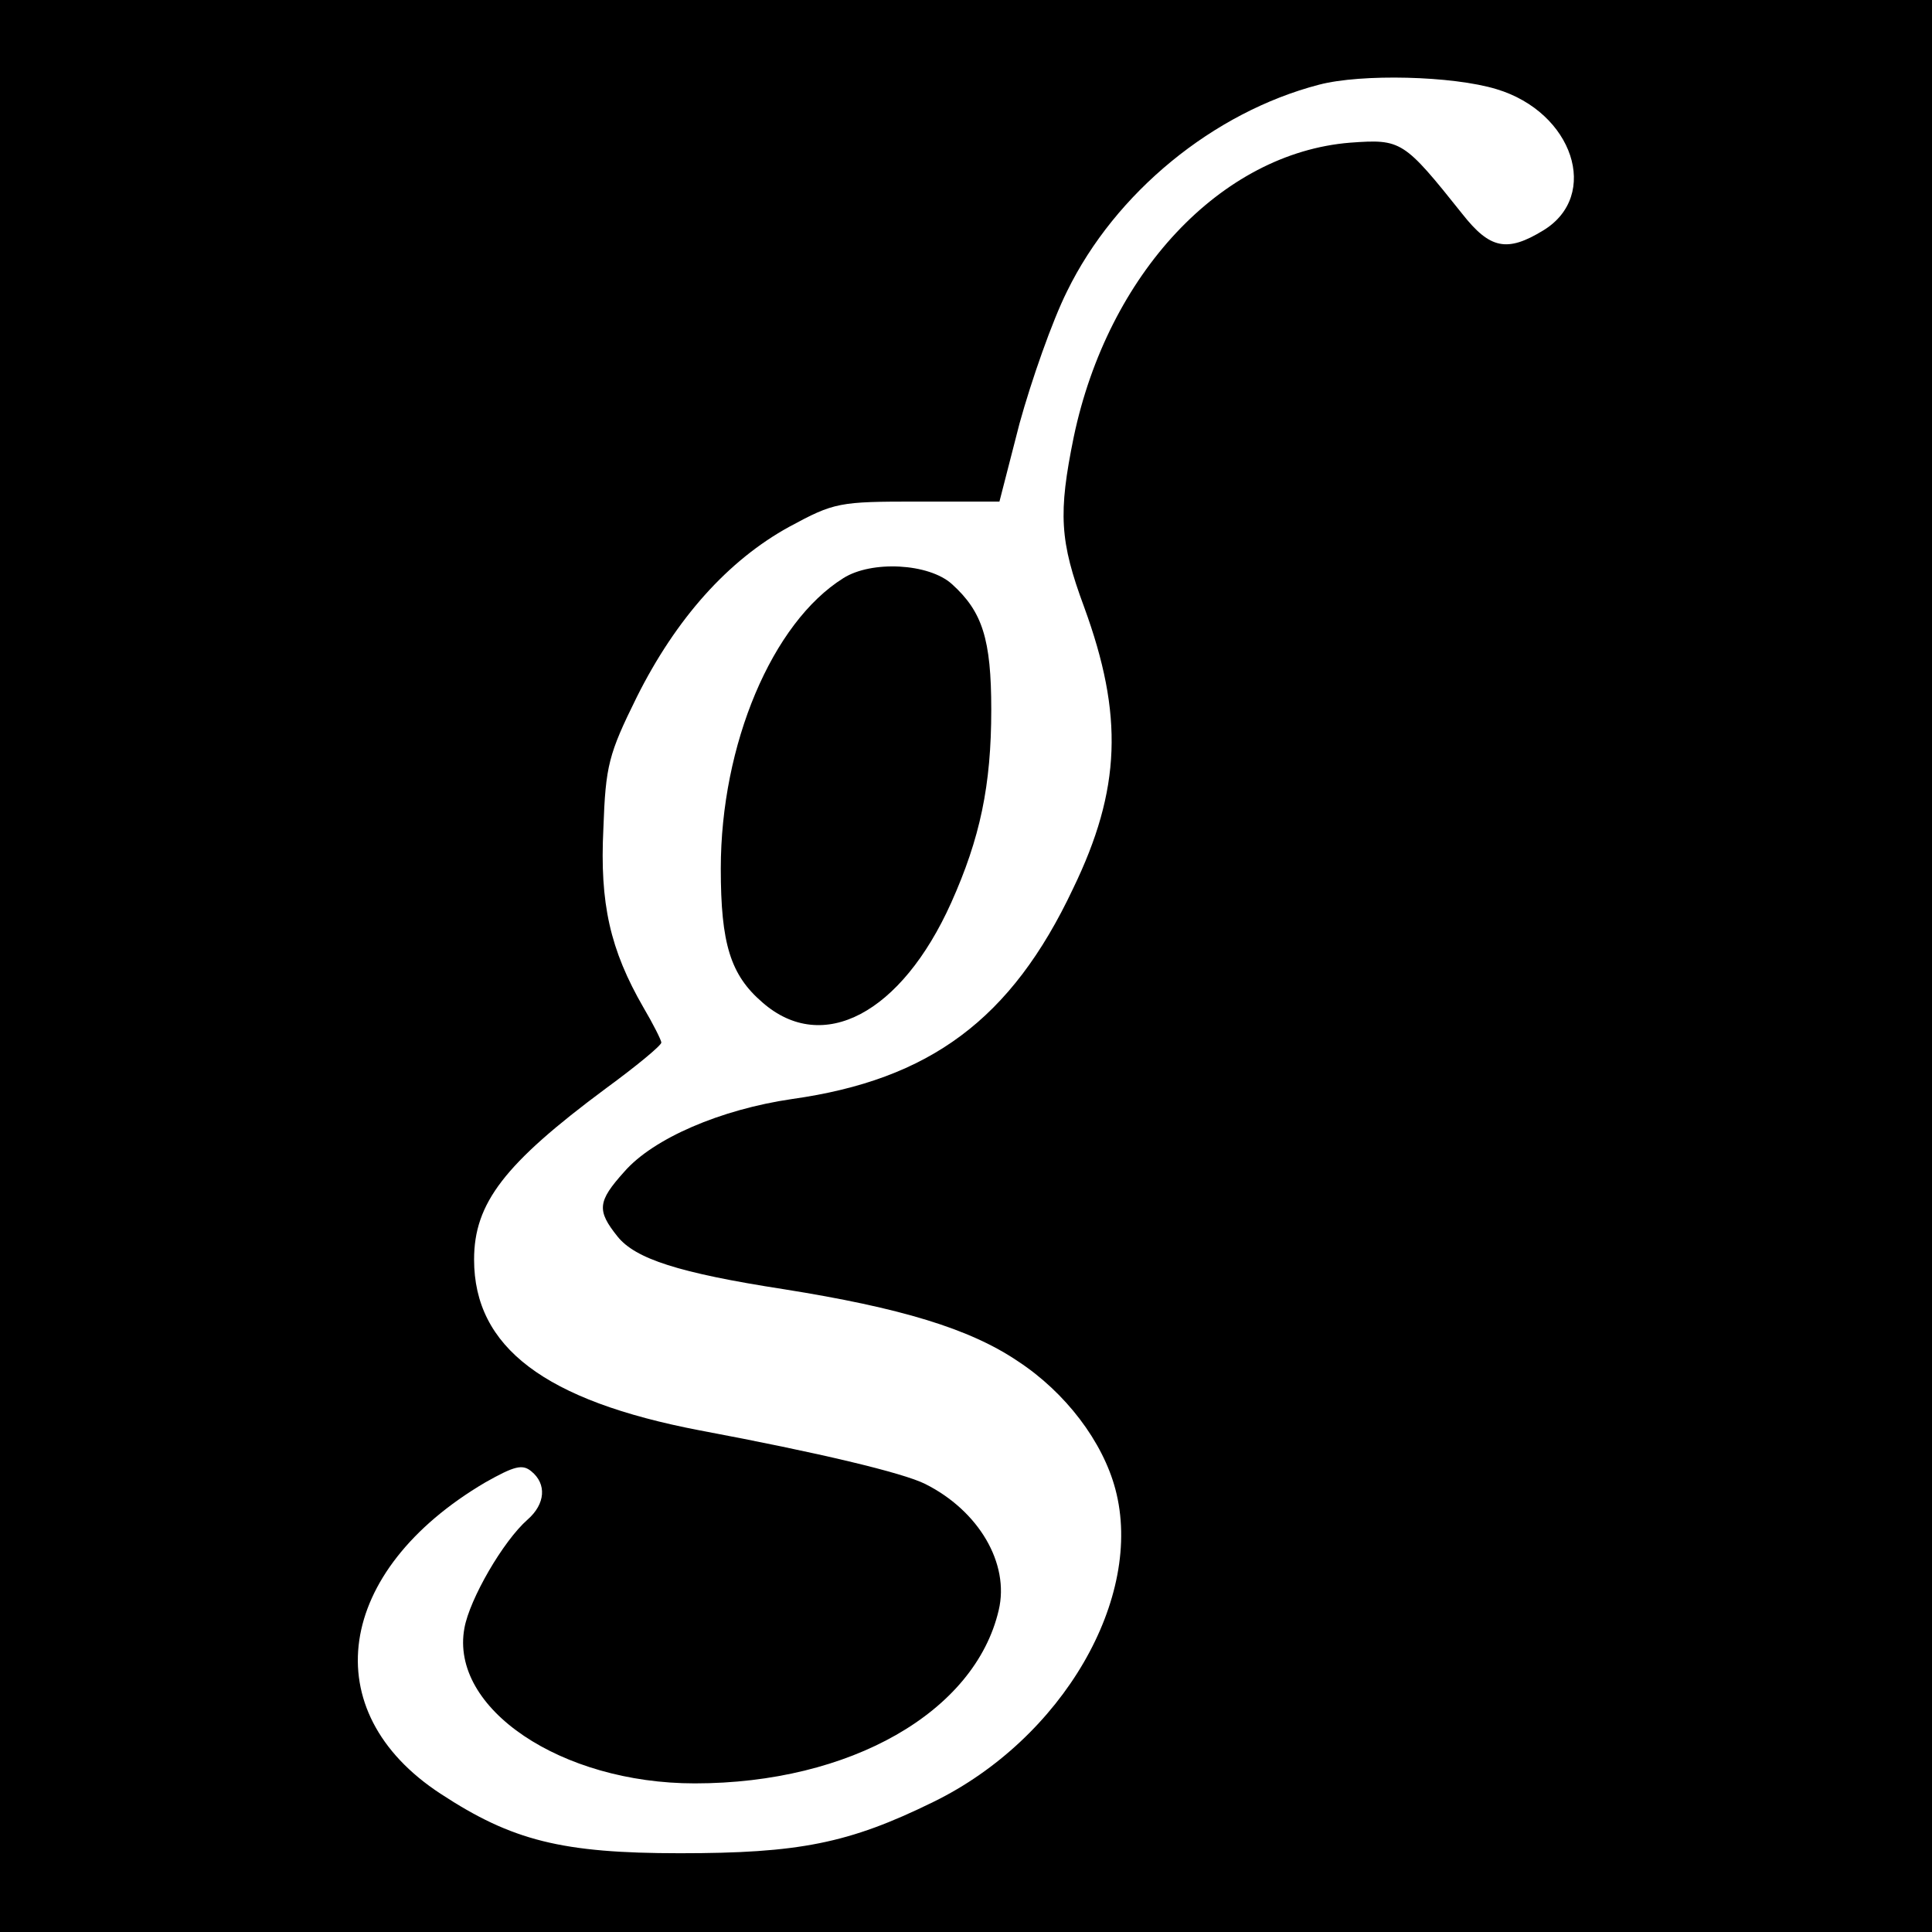 <svg version="1" xmlns="http://www.w3.org/2000/svg" width="346.667" height="346.667" viewBox="0 0 260 260"><path d="M0 130v130h260V0H0v130zM201.4 12c10.3 3.1 14 14.3 6.3 19-4.9 3-7.2 2.5-10.9-2.2-7.9-9.9-8.2-10.1-15.1-9.6-17.4 1.4-32.6 17.7-37.2 39.6-2.1 10.3-1.9 14 1.4 22.9 5.3 14.5 5 24.5-1.5 37.9-8.3 17.6-19.3 25.7-37.8 28.3-9.6 1.4-18.7 5.3-22.6 9.8-3.6 4-3.7 5.2-.9 8.7 2.4 3 8.2 4.9 22.4 7.1 15.7 2.5 25 5.3 31.5 9.7 6.4 4.2 11.4 10.8 13.1 17.2 3.9 14.6-7.1 33.6-24.5 42.1-11.4 5.6-18.1 6.9-34.1 6.9-15.9 0-22.6-1.7-32.2-8-17-11.1-14.2-30 6-41.9 3.9-2.2 5-2.5 6.2-1.5 2.1 1.7 1.9 4.4-.5 6.5-3.3 2.9-7.8 10.7-8.5 14.6-2 10.8 13 20.9 31 20.9 20.9 0 37.7-9.6 40.9-23.3 1.5-6.3-2.7-13.4-9.9-17-3-1.5-14.3-4.2-30.3-7.2-20.9-4-30.4-11.2-30.4-23 0-7.6 4.1-12.9 17.7-23 4.1-3 7.5-5.8 7.5-6.2 0-.3-1.1-2.5-2.4-4.7-4.5-7.8-5.9-14-5.4-24.1.3-8.5.7-10 4.5-17.7C91 83.2 98 75.4 106.2 70.9c6.1-3.3 6.7-3.4 17.3-3.4h11l2.7-10.5c1.6-5.8 4.4-13.8 6.4-17.8 6.5-13.3 19.7-24.1 33.9-27.8 5.7-1.5 18-1.2 23.9.6z"/><path d="M113.5 77.8c-9.6 6-16.5 22.4-16.5 39.1 0 10.1 1.3 14.3 5.6 18 8.1 7.1 18.7 1.5 25.4-13.4 3.9-8.7 5.4-15.8 5.4-26 0-9.5-1.2-13.2-5.3-16.9-3.1-2.8-10.8-3.2-14.6-.8z"/></svg>